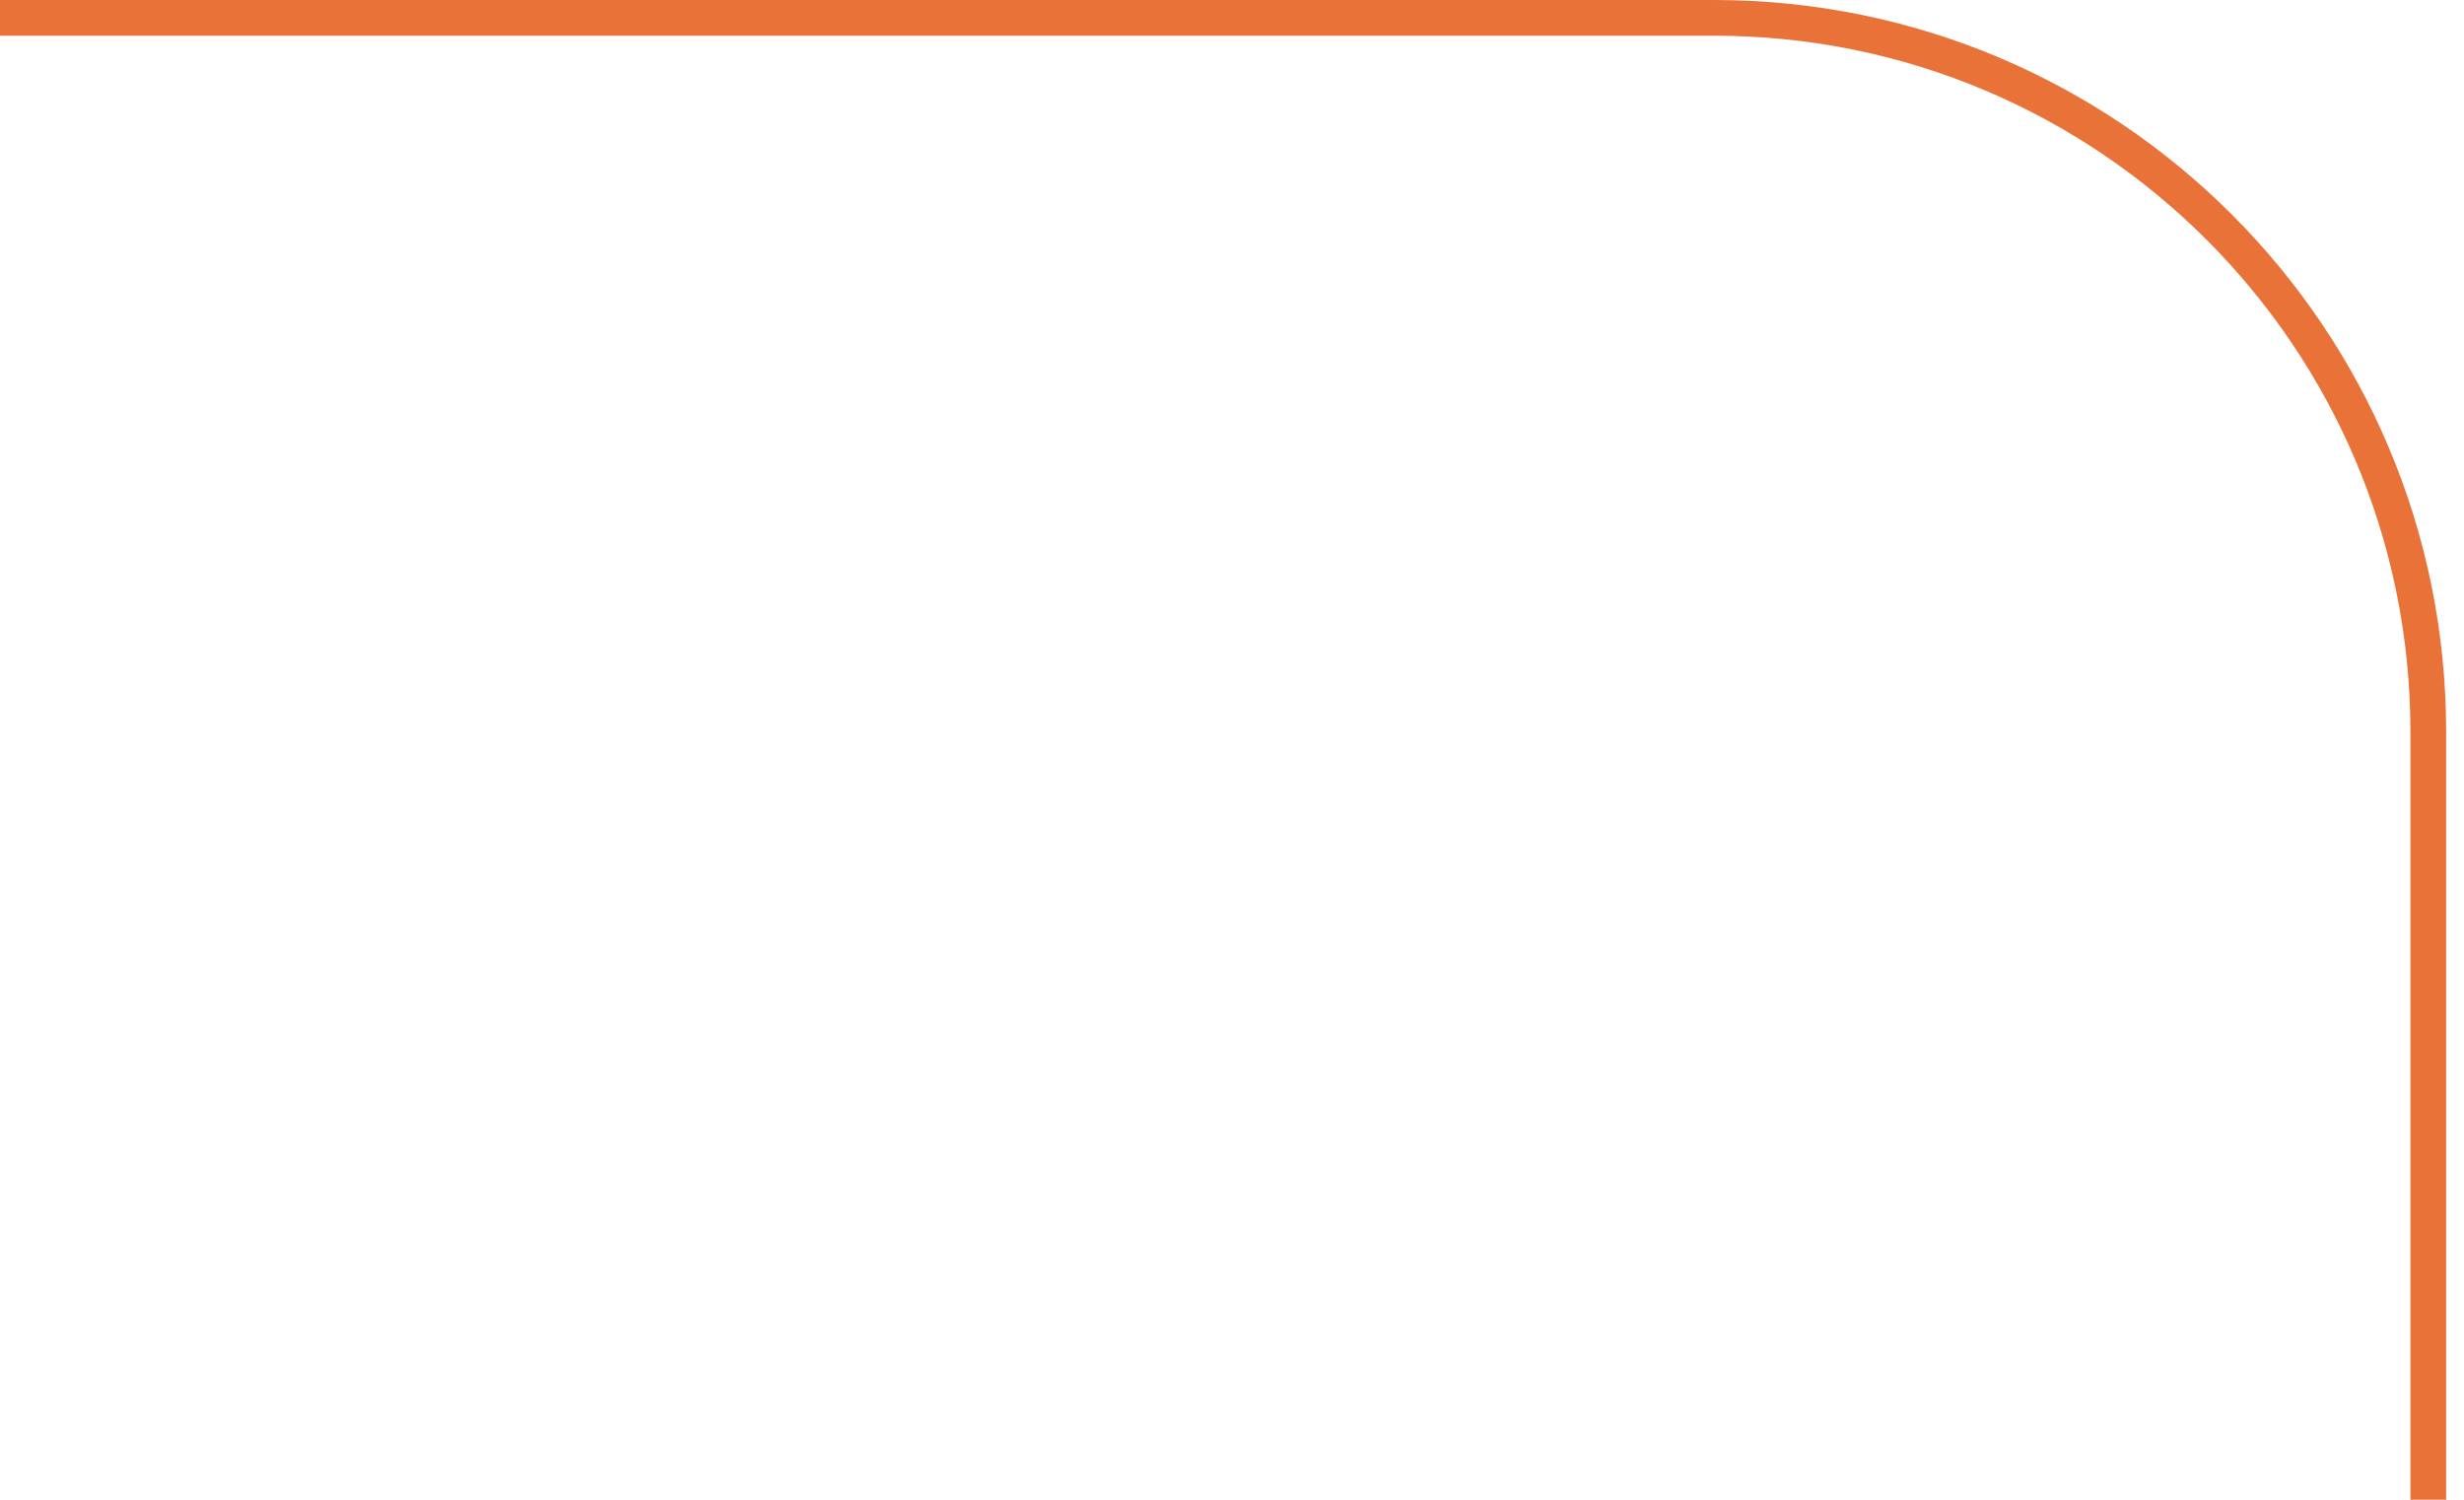 <?xml version="1.0" encoding="UTF-8"?> <svg xmlns="http://www.w3.org/2000/svg" width="69" height="42" viewBox="0 0 69 42" fill="none"><path d="M68 42V20.5C68 9.454 59.046 0.5 48 0.5H0" stroke="#E97238"></path></svg> 